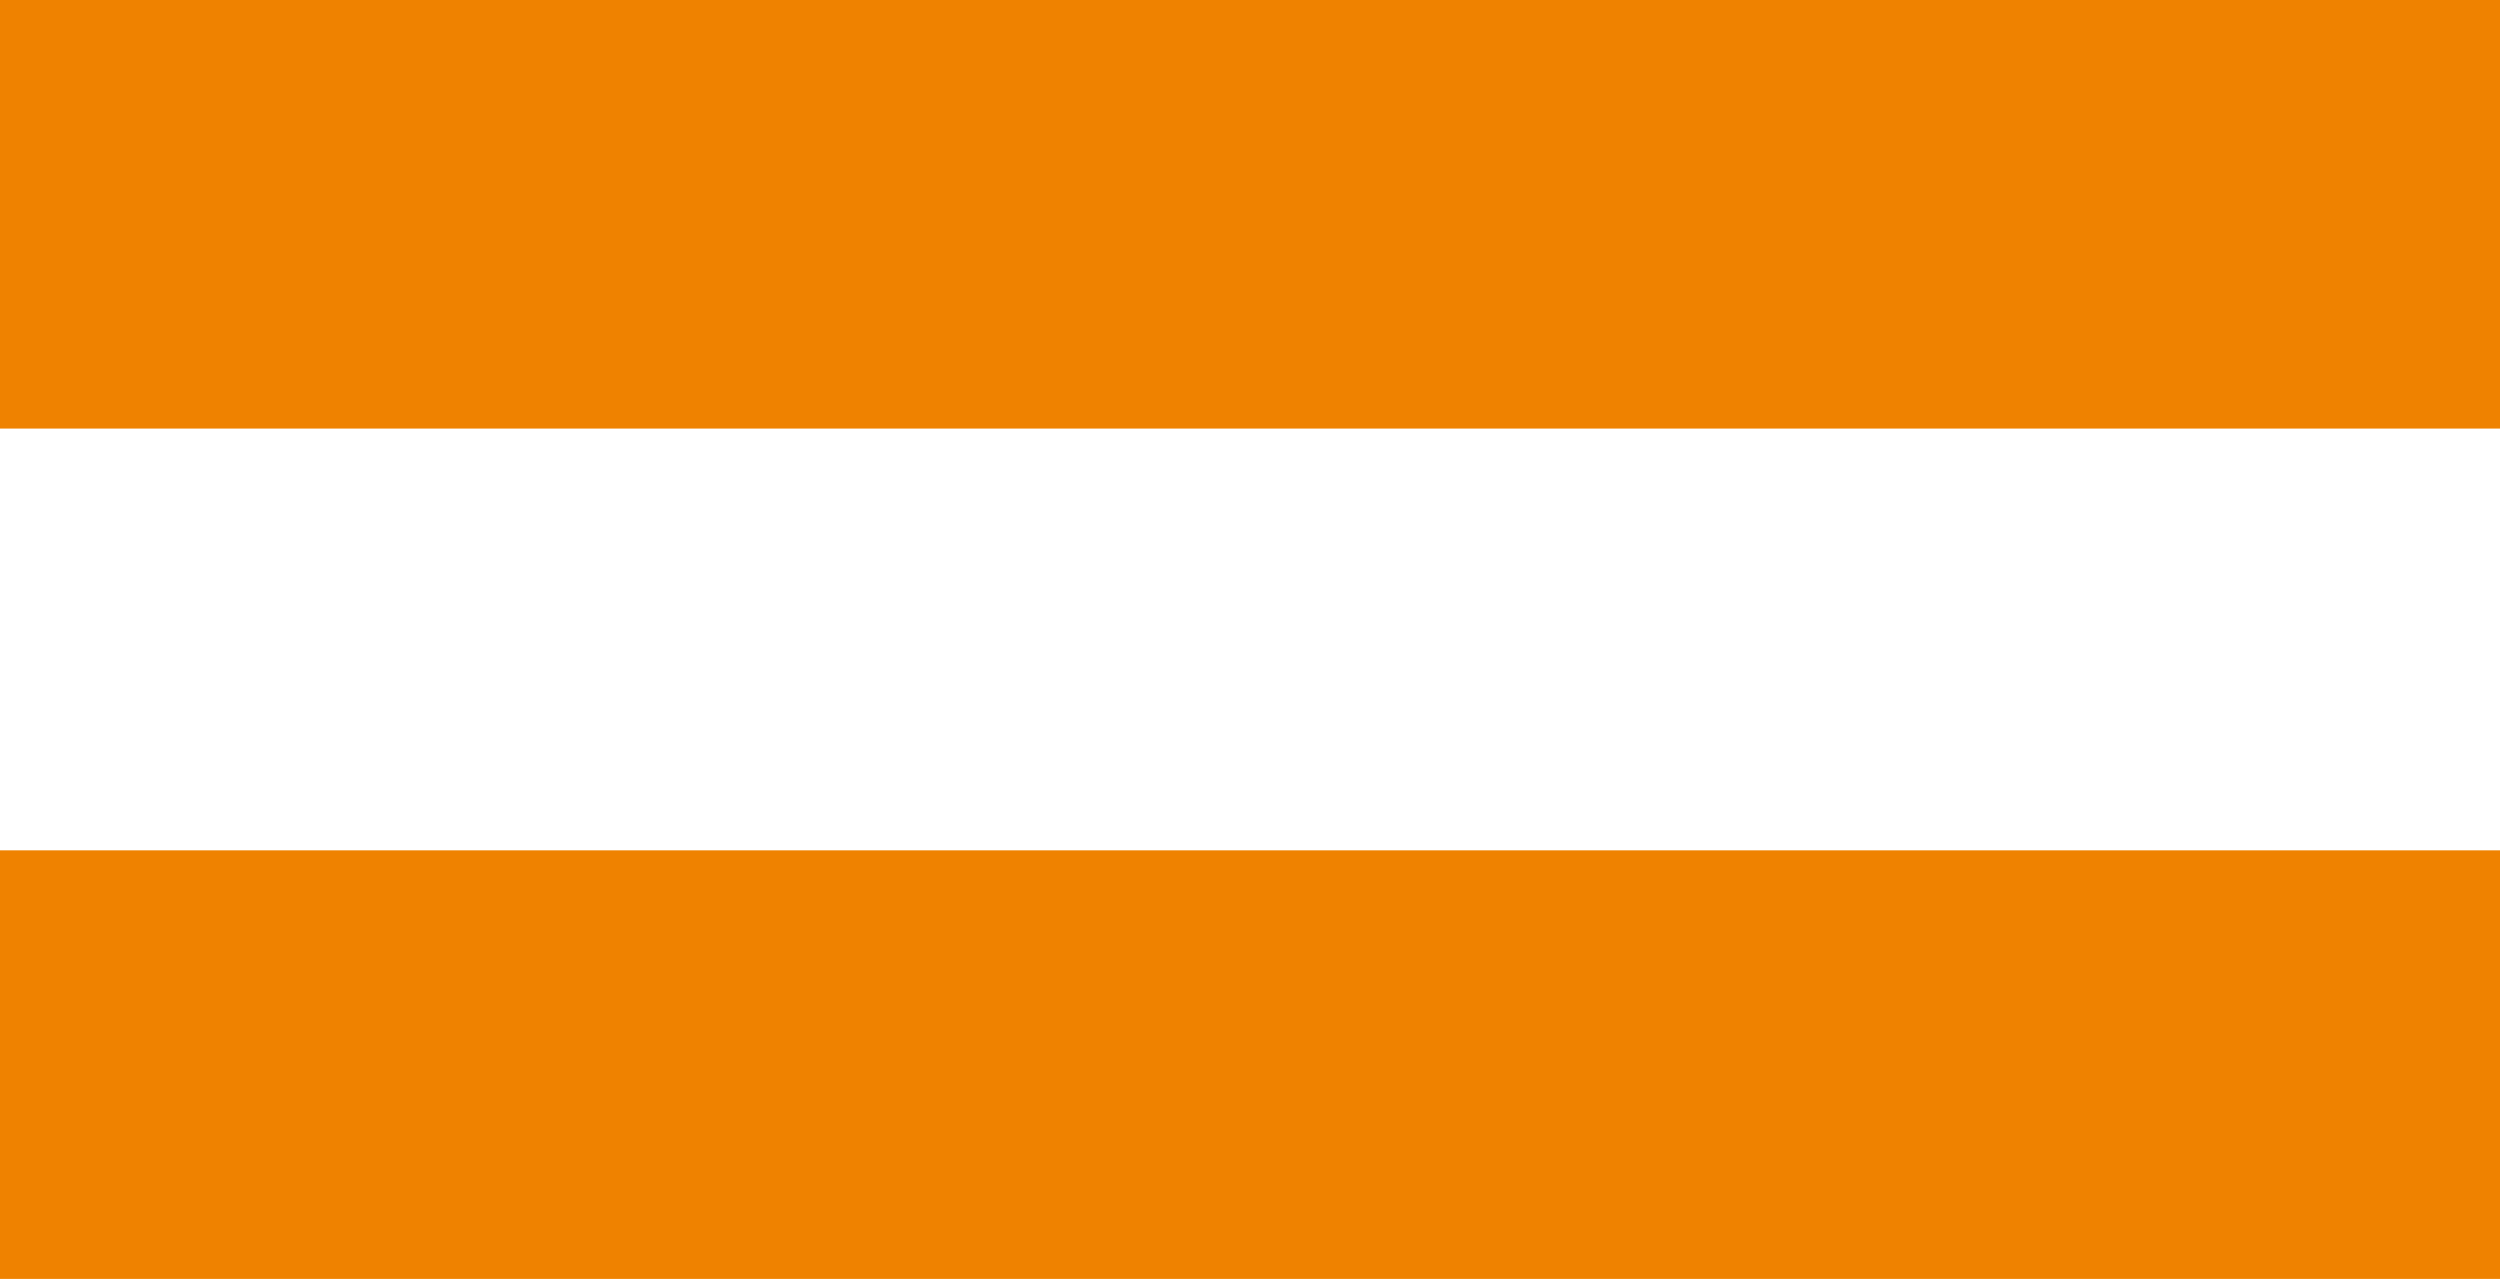 <svg xmlns="http://www.w3.org/2000/svg" viewBox="0 0 14.7 7.56"><defs><style>.cls-1{fill:#ef8200;}</style></defs><g id="レイヤー_2" data-name="レイヤー 2"><g id="レイヤー_3" data-name="レイヤー 3"><path class="cls-1" d="M0,2.52V0H14.7V2.52Zm14.7,5H0V5H14.7Z"/></g></g></svg>